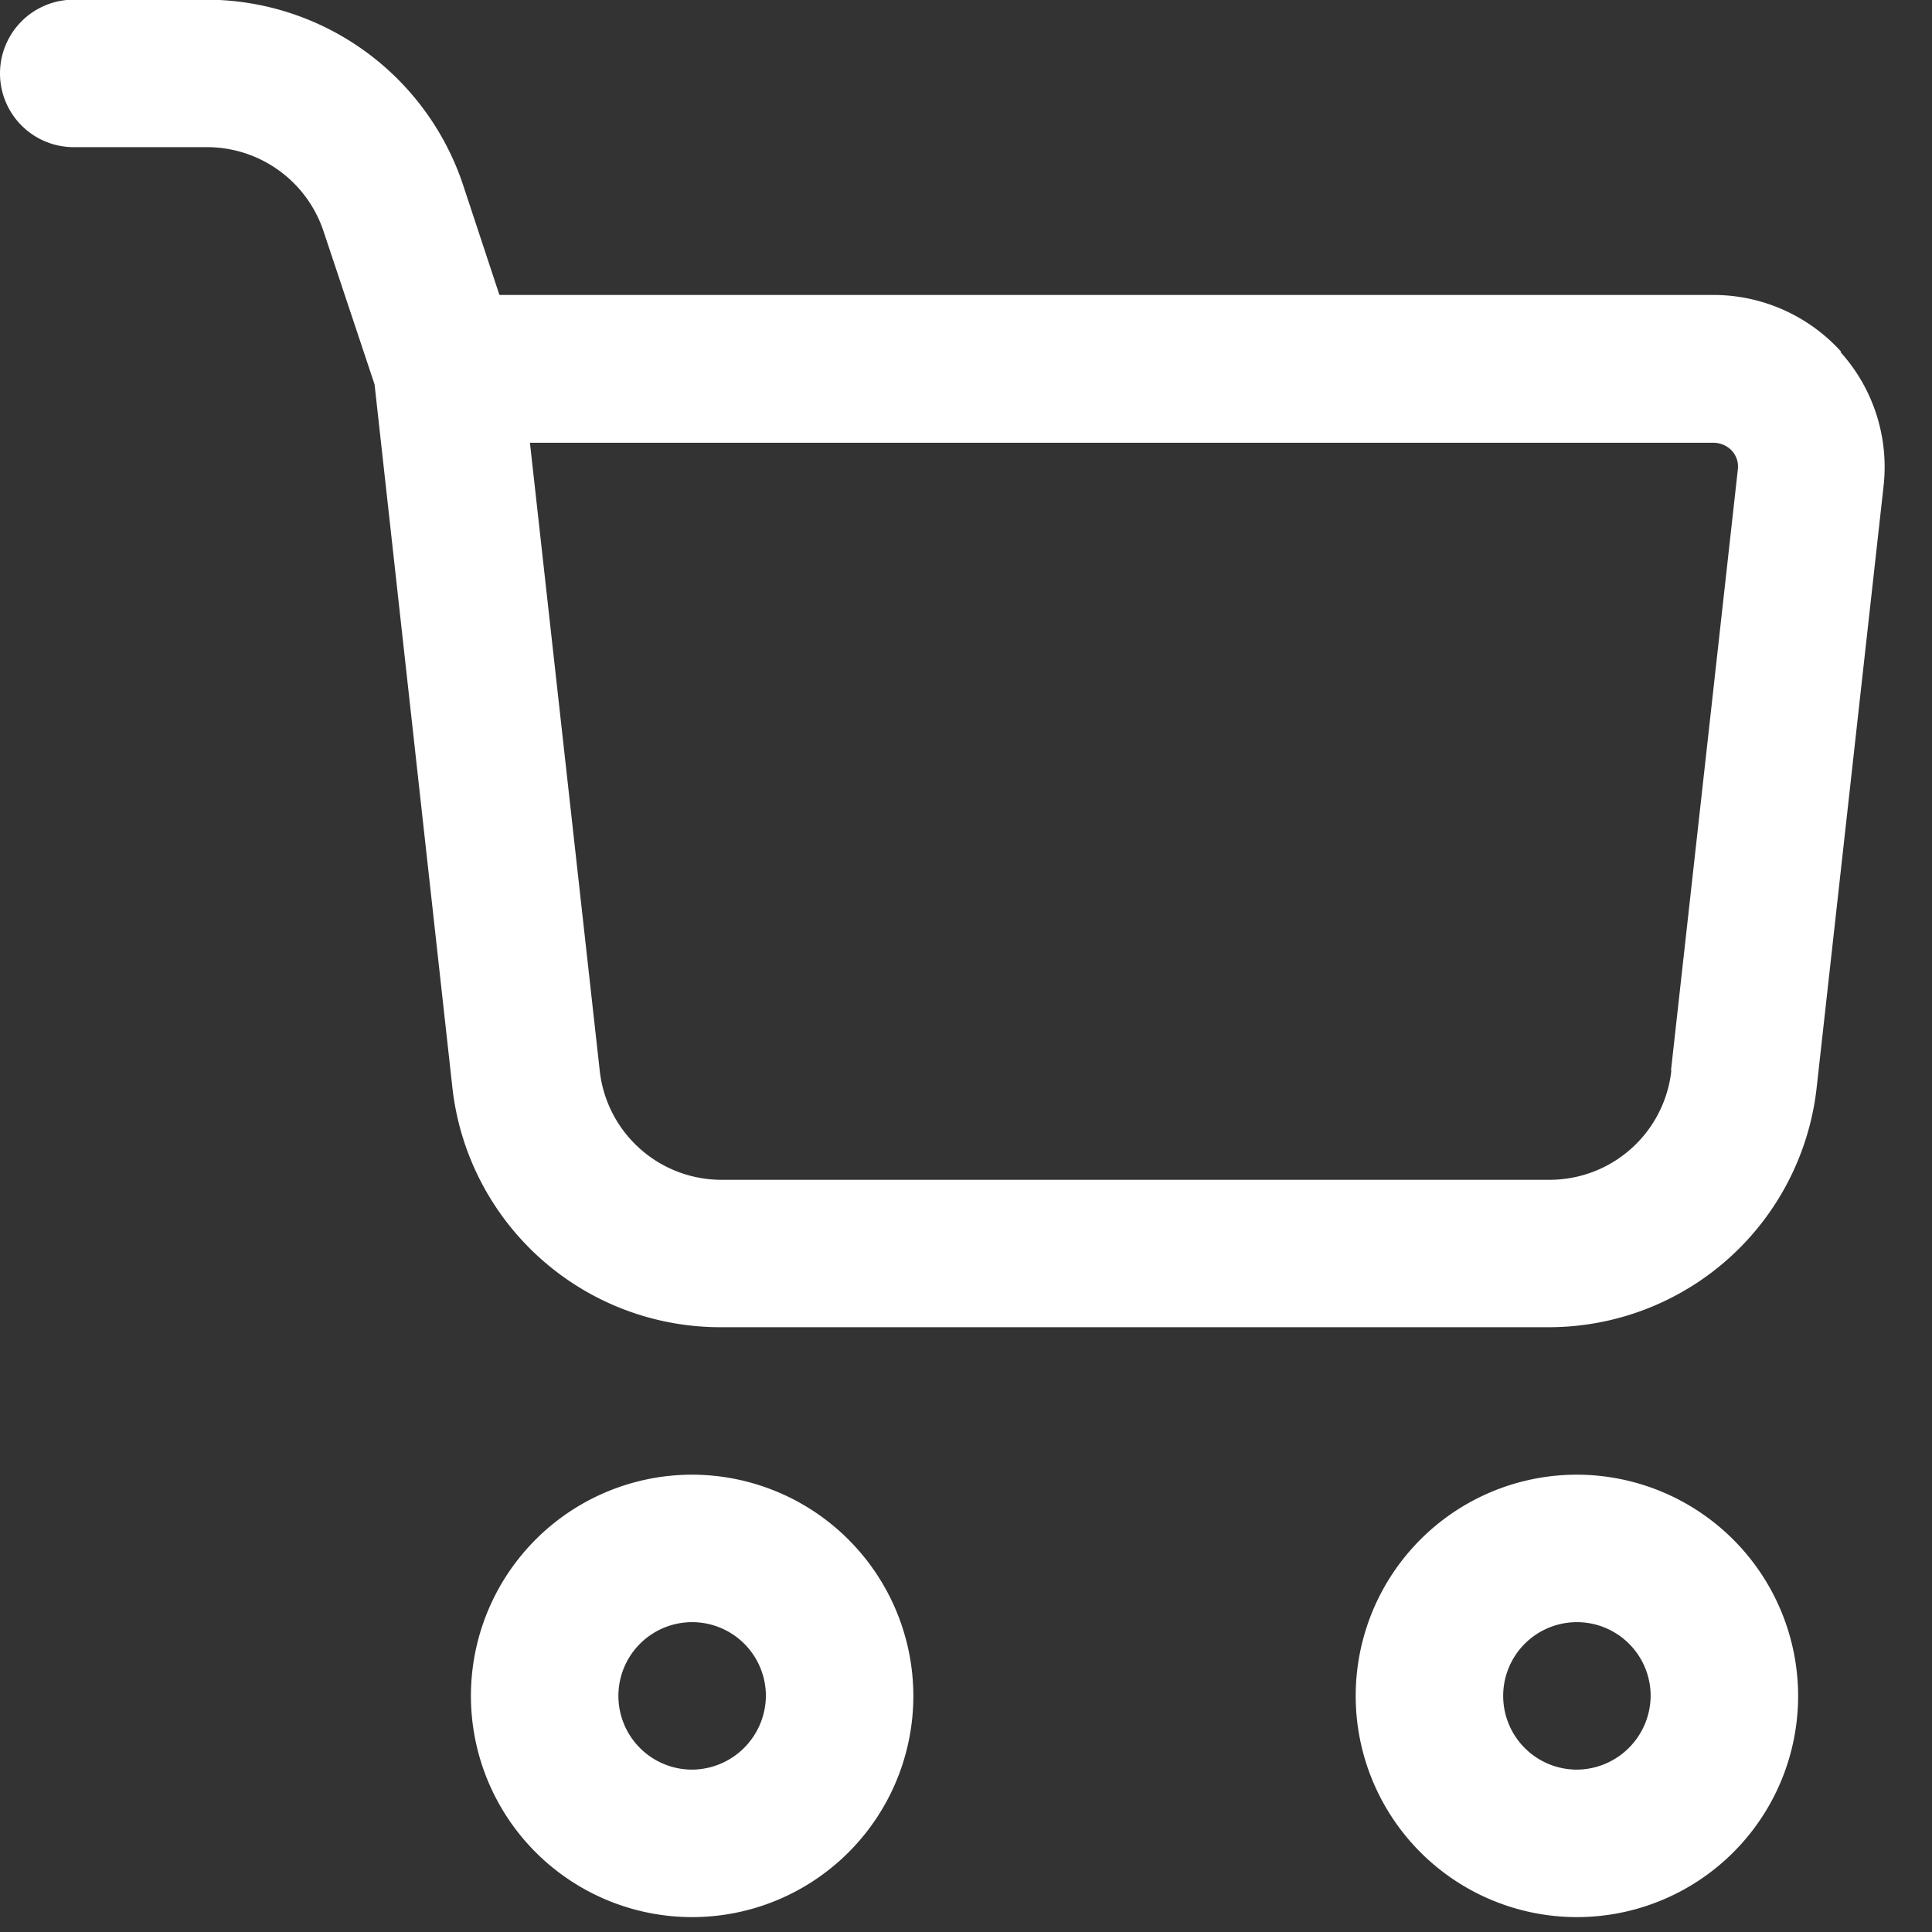 <svg xmlns="http://www.w3.org/2000/svg" width="24" height="24" viewBox="0 0 24 24"><rect x="0" y="0" width="24" height="24" fill="#333333" stroke="none"/><g transform="translate(13352 69)"><rect width="24" height="24" transform="translate(-13352 -69)" fill="#be7676" opacity="0"/><g transform="translate(-13352 -69)"><path d="M25.334,6.622a2.139,2.139,0,0,0-1.588-.708H8.664L8.212,4.546a3.364,3.364,0,0,0-3.188-2.3H3.376a.916.916,0,1,0,0,1.832H5.025A1.526,1.526,0,0,1,6.478,5.12l.635,1.905.965,8.72a3.348,3.348,0,0,0,3.334,2.992H21.695a3.348,3.348,0,0,0,3.334-2.992l.83-7.462a2.132,2.132,0,0,0-.537-1.661ZM23.222,15.55a1.522,1.522,0,0,1-1.514,1.356H11.424A1.522,1.522,0,0,1,9.91,15.55l-.867-7.8h14.7a.317.317,0,0,1,.232.1.293.293,0,0,1,.073.232l-.83,7.462Z" transform="translate(-2.46 -2.25)" fill="#fff"/><path d="M10,17.25A2.748,2.748,0,1,0,12.746,20,2.752,2.752,0,0,0,10,17.25Zm0,3.664A.916.916,0,1,1,10.914,20,.923.923,0,0,1,10,20.914Z" transform="translate(-1.4 1.069)" fill="#fff"/><path d="M19,17.25A2.748,2.748,0,1,0,21.746,20,2.752,2.752,0,0,0,19,17.25Zm0,3.664A.916.916,0,1,1,19.914,20,.923.923,0,0,1,19,20.914Z" transform="translate(0.591 1.069)" fill="#fff"/></g></g></svg>